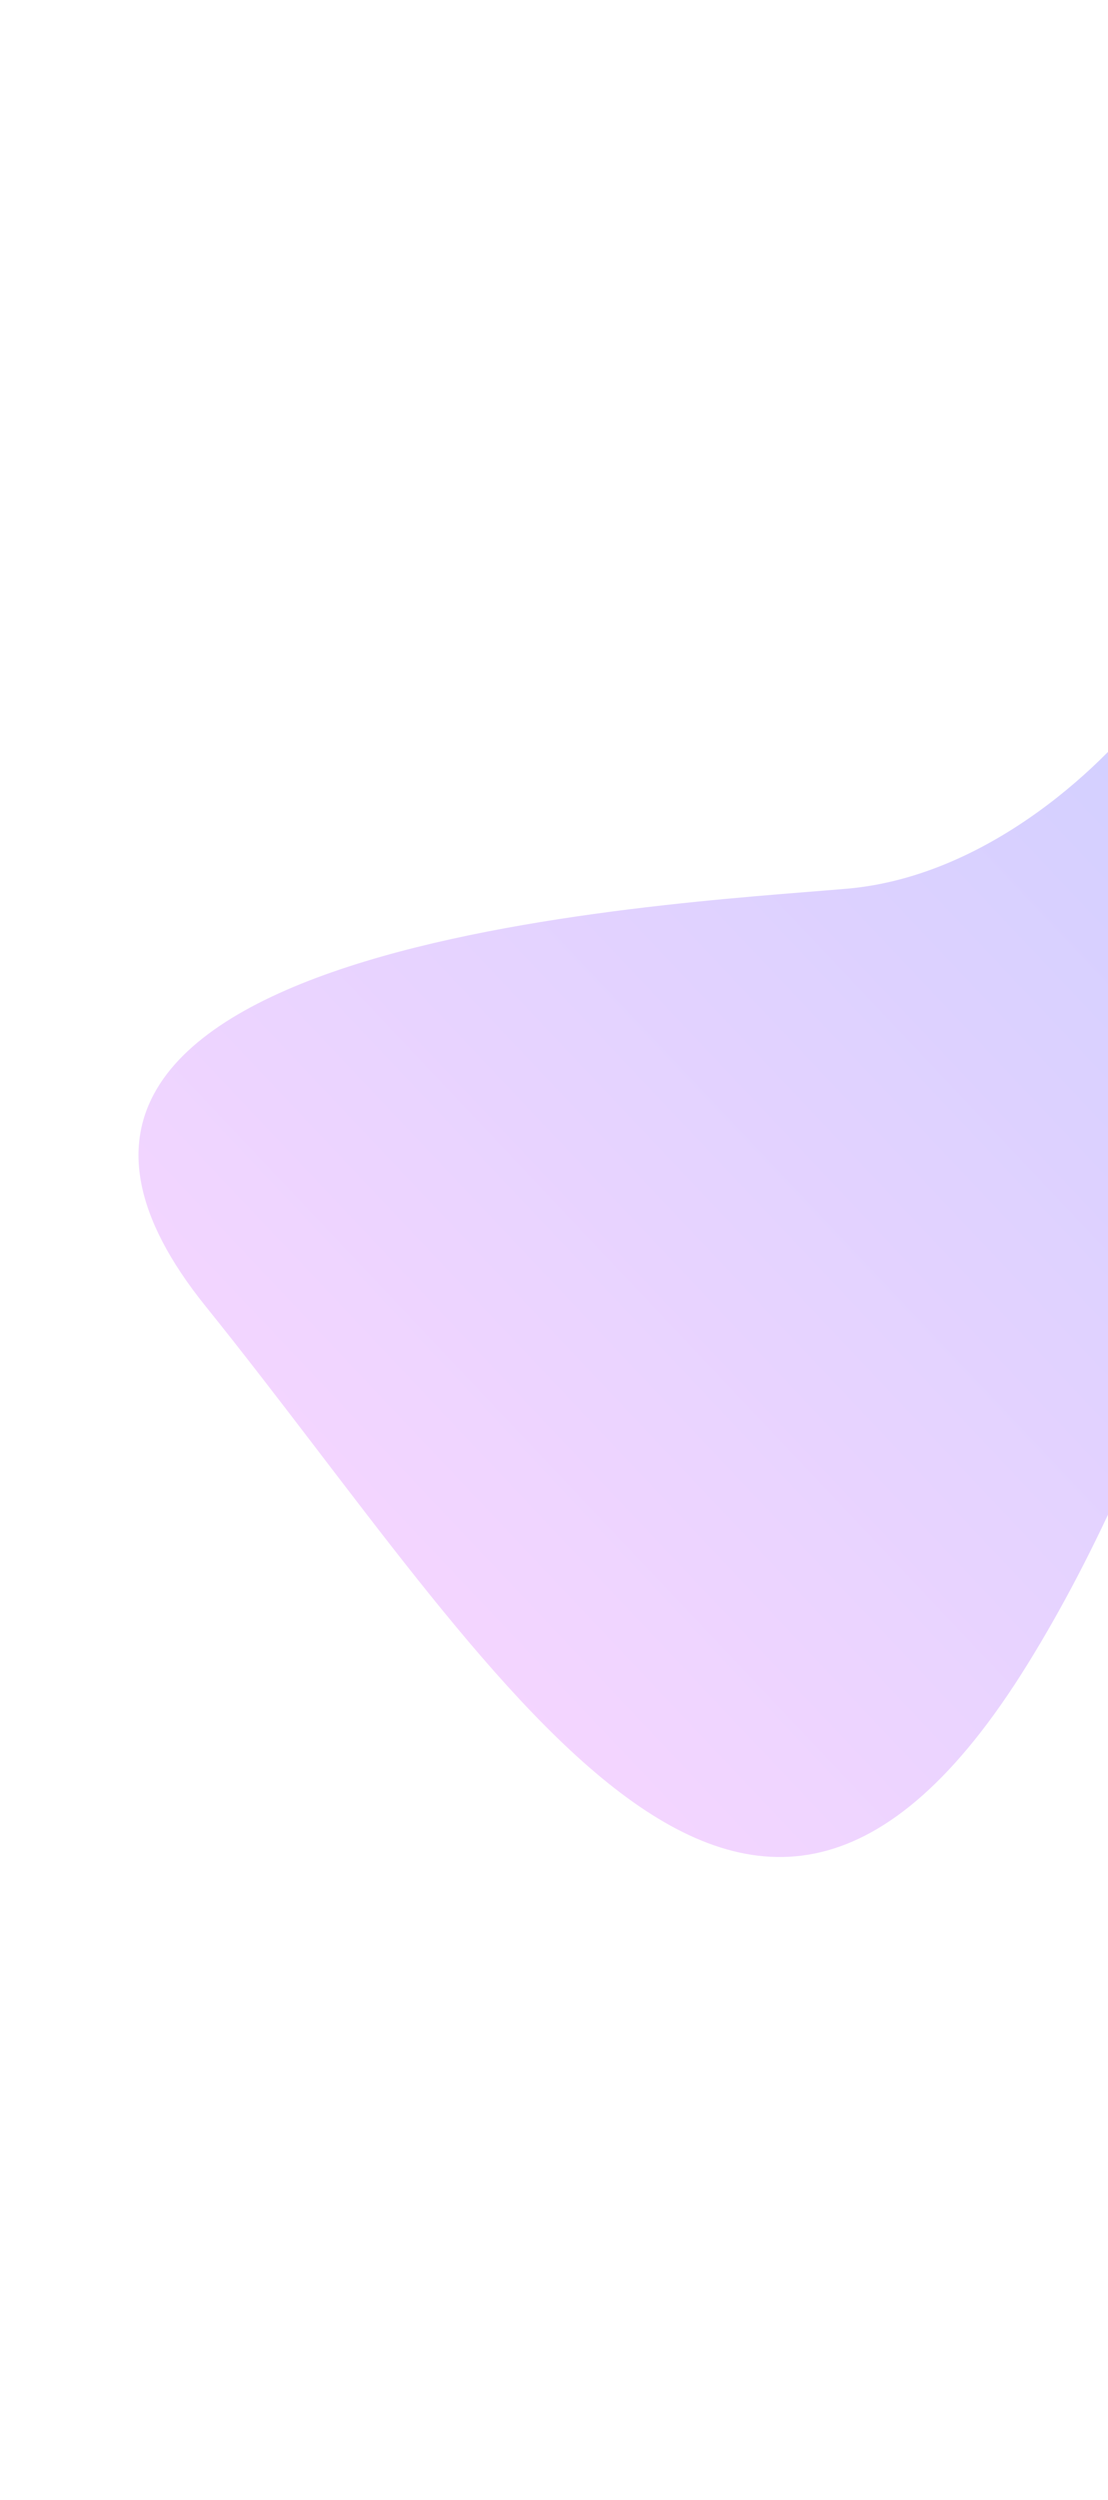 <svg width="345" height="778" viewBox="0 0 345 778" fill="none" xmlns="http://www.w3.org/2000/svg">
<g filter="url(#filter0_f_1918_5198)">
<path d="M263.771 276.575C308.901 272.637 345.726 236.085 358.497 218.301C431.349 133.718 407.651 376.536 319.821 518.149C231.99 659.762 155.405 519.995 64.015 406.524C-27.375 293.053 207.358 281.498 263.771 276.575Z" fill="url(#paint0_linear_1918_5198)" fill-opacity="0.3"/>
</g>
<defs>
<filter id="filter0_f_1918_5198" x="-156.872" y="0.847" width="758.528" height="777.089" filterUnits="userSpaceOnUse" color-interpolation-filters="sRGB">
<feFlood flood-opacity="0" result="BackgroundImageFix"/>
<feBlend mode="normal" in="SourceGraphic" in2="BackgroundImageFix" result="shape"/>
<feGaussianBlur stdDeviation="100" result="effect1_foregroundBlur_1918_5198"/>
</filter>
<linearGradient id="paint0_linear_1918_5198" x1="395.772" y1="168.256" x2="71.123" y2="475.213" gradientUnits="userSpaceOnUse">
<stop stop-color="#575EFF"/>
<stop offset="1" stop-color="#E478FF"/>
</linearGradient>
</defs>
</svg>
